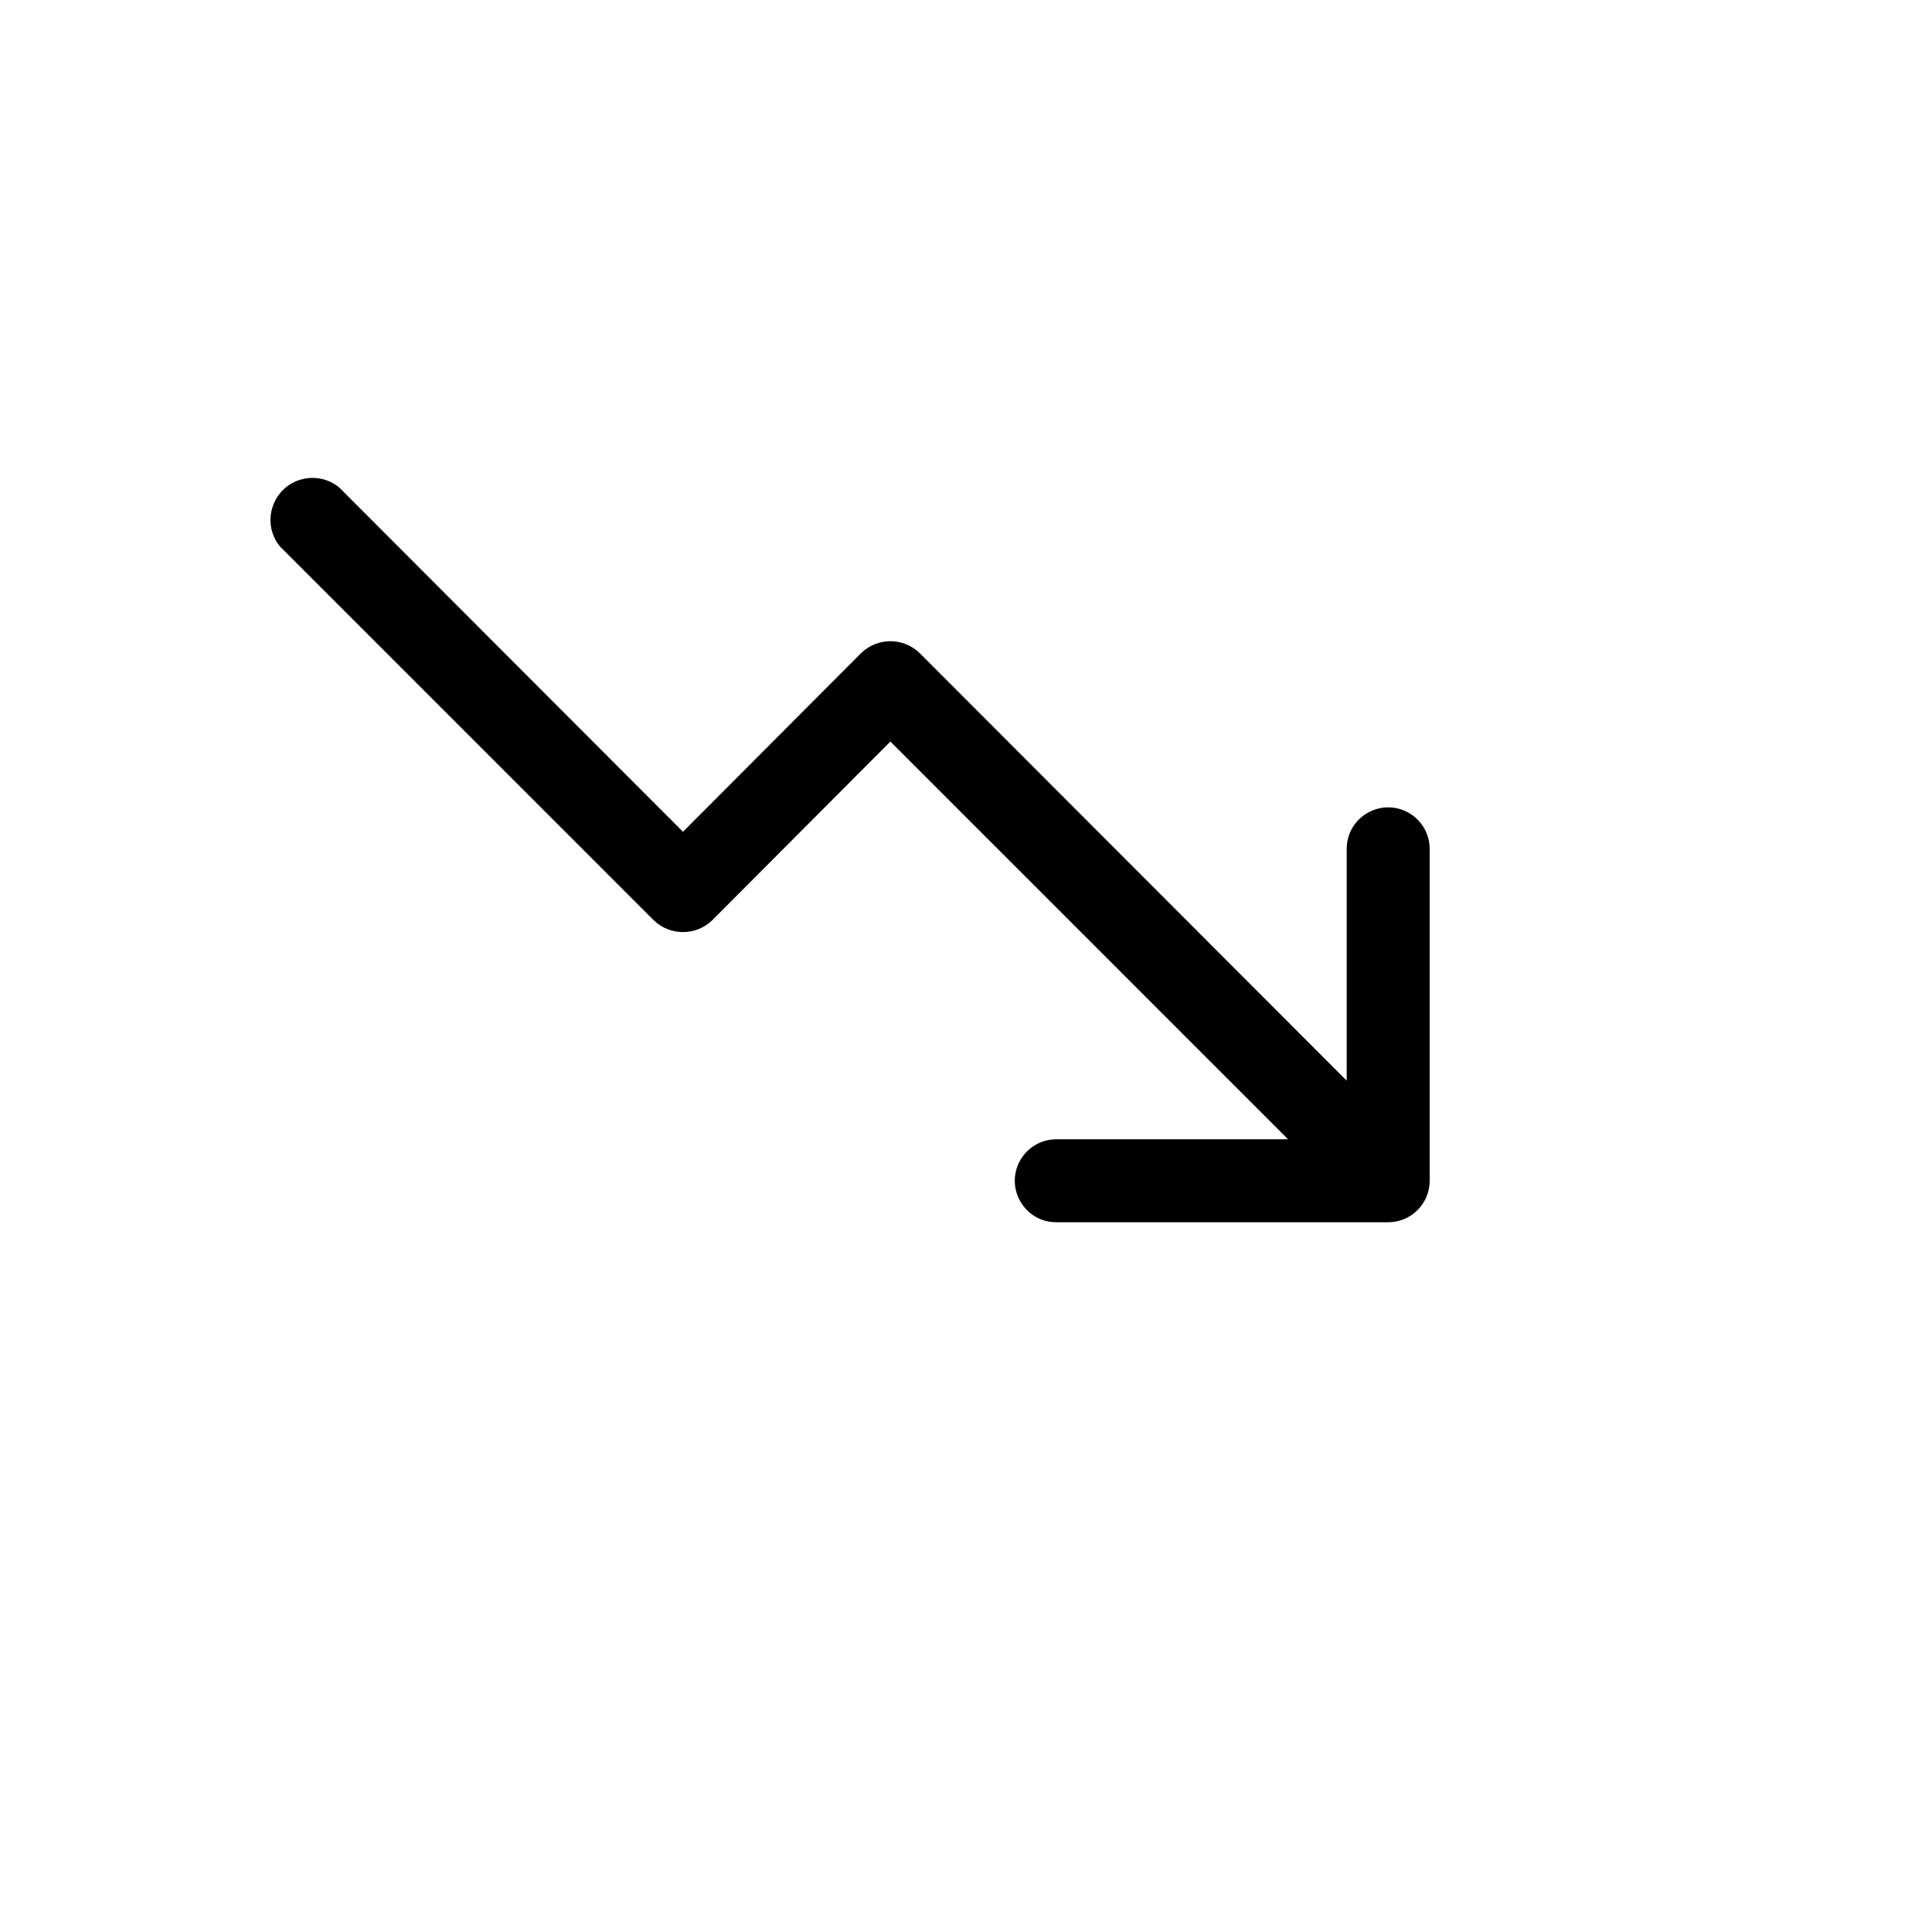 <svg xmlns="http://www.w3.org/2000/svg" version="1.1" xmlns:xlink="http://www.w3.org/1999/xlink" width="100%" height="100%" id="svgWorkerArea" viewBox="-25 -25 625 625" xmlns:idraw="https://idraw.muisca.co" style="background: white;"><defs id="defsdoc"><pattern id="patternBool" x="0" y="0" width="10" height="10" patternUnits="userSpaceOnUse" patternTransform="rotate(35)"><circle cx="5" cy="5" r="4" style="stroke: none;fill: #ff000070;"></circle></pattern></defs><g id="fileImp-871333773" class="cosito"><path id="pathImp-741302151" class="grouped" d="M437.5 249.613C437.5 249.613 437.5 356.977 437.5 356.977 437.5 364.389 431.492 370.397 424.08 370.397 424.08 370.397 316.72 370.397 316.72 370.397 306.389 370.397 299.933 359.214 305.098 350.267 307.495 346.115 311.926 343.557 316.72 343.557 316.72 343.557 391.704 343.557 391.704 343.557 391.704 343.557 263.04 214.888 263.04 214.888 263.04 214.888 205.502 272.596 205.502 272.596 200.206 277.841 191.674 277.841 186.378 272.596 186.378 272.596 65.598 151.811 65.598 151.811 58.962 143.726 63.568 131.488 73.888 129.784 77.749 129.147 81.697 130.204 84.722 132.687 84.722 132.687 195.94 244.077 195.94 244.077 195.94 244.077 253.478 186.369 253.478 186.369 258.774 181.124 267.306 181.124 272.602 186.369 272.602 186.369 410.66 324.6 410.66 324.6 410.66 324.6 410.66 249.613 410.66 249.613 410.66 239.282 421.843 232.825 430.79 237.991 434.942 240.388 437.5 244.819 437.5 249.613 437.5 249.613 437.5 249.613 437.5 249.613"></path></g></svg>